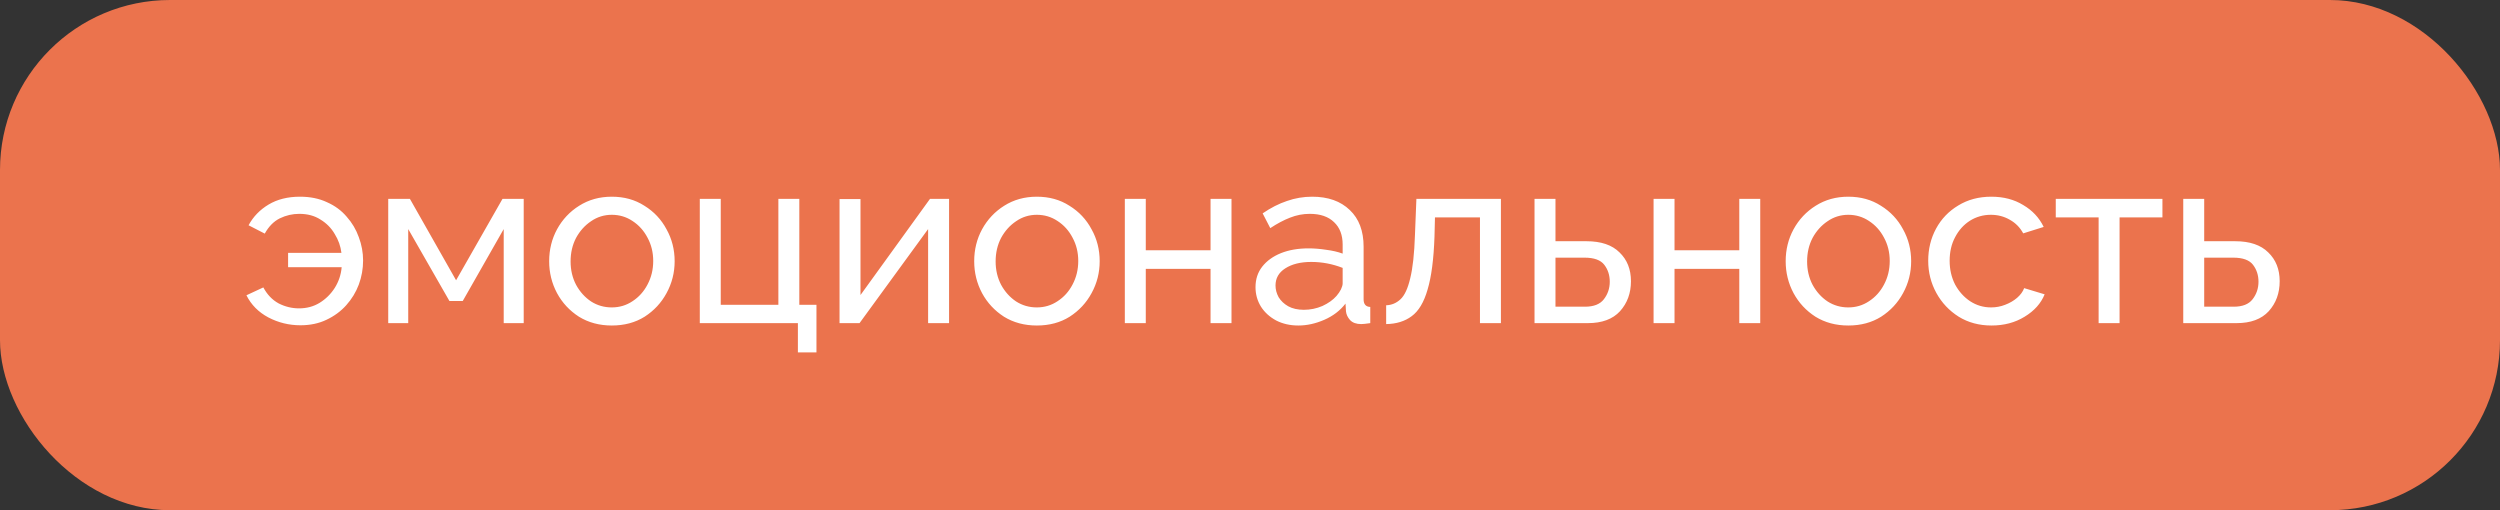 <?xml version="1.0" encoding="UTF-8"?> <svg xmlns="http://www.w3.org/2000/svg" width="147" height="30" viewBox="0 0 147 30" fill="none"><rect x="0" y="0" width="147" height="30" fill="#333333" stroke="none"/> <rect width="147" height="30" rx="10" fill="#EB734D"></rect> <path d="M17.668 19.126C16.996 19.126 16.366 18.972 15.778 18.664C15.199 18.356 14.77 17.922 14.49 17.362L15.484 16.9C15.708 17.32 16.007 17.633 16.38 17.838C16.763 18.034 17.164 18.132 17.584 18.132C18.032 18.132 18.433 18.025 18.788 17.81C19.152 17.586 19.451 17.292 19.684 16.928C19.917 16.555 20.053 16.149 20.09 15.71H16.94V14.87H20.076C20.029 14.478 19.899 14.109 19.684 13.764C19.479 13.409 19.199 13.125 18.844 12.91C18.499 12.686 18.083 12.574 17.598 12.574C17.197 12.574 16.814 12.663 16.45 12.84C16.095 13.017 15.801 13.316 15.568 13.736L14.616 13.246C14.887 12.742 15.279 12.336 15.792 12.028C16.305 11.72 16.921 11.566 17.64 11.566C18.237 11.566 18.765 11.673 19.222 11.888C19.689 12.093 20.076 12.378 20.384 12.742C20.701 13.097 20.939 13.498 21.098 13.946C21.266 14.394 21.35 14.851 21.35 15.318C21.35 15.803 21.266 16.275 21.098 16.732C20.93 17.18 20.683 17.586 20.356 17.95C20.039 18.305 19.651 18.589 19.194 18.804C18.746 19.019 18.237 19.126 17.668 19.126ZM22.828 19V11.692H24.102L26.818 16.48L29.548 11.692H30.794V19H29.618V13.47L27.21 17.698H26.426L24.004 13.47V19H22.828ZM35.973 19.14C35.245 19.14 34.601 18.967 34.041 18.622C33.49 18.267 33.061 17.805 32.753 17.236C32.445 16.657 32.291 16.032 32.291 15.36C32.291 14.679 32.445 14.053 32.753 13.484C33.07 12.905 33.504 12.443 34.055 12.098C34.615 11.743 35.254 11.566 35.973 11.566C36.701 11.566 37.34 11.743 37.891 12.098C38.451 12.443 38.885 12.905 39.193 13.484C39.51 14.053 39.669 14.679 39.669 15.36C39.669 16.032 39.51 16.657 39.193 17.236C38.885 17.805 38.456 18.267 37.905 18.622C37.354 18.967 36.71 19.14 35.973 19.14ZM33.551 15.374C33.551 15.878 33.658 16.335 33.873 16.746C34.097 17.157 34.391 17.483 34.755 17.726C35.119 17.959 35.525 18.076 35.973 18.076C36.421 18.076 36.827 17.955 37.191 17.712C37.564 17.469 37.858 17.143 38.073 16.732C38.297 16.312 38.409 15.85 38.409 15.346C38.409 14.842 38.297 14.385 38.073 13.974C37.858 13.563 37.564 13.237 37.191 12.994C36.827 12.751 36.421 12.63 35.973 12.63C35.525 12.63 35.119 12.756 34.755 13.008C34.391 13.251 34.097 13.577 33.873 13.988C33.658 14.399 33.551 14.861 33.551 15.374ZM46.916 20.722V19H41.148V11.692H42.38V17.922H45.768V11.692H47V17.922H48.008V20.722H46.916ZM49.365 19V11.706H50.597V17.348L54.685 11.692H55.805V19H54.573V13.47L50.541 19H49.365ZM60.965 19.14C60.237 19.14 59.593 18.967 59.033 18.622C58.483 18.267 58.053 17.805 57.745 17.236C57.437 16.657 57.283 16.032 57.283 15.36C57.283 14.679 57.437 14.053 57.745 13.484C58.063 12.905 58.497 12.443 59.047 12.098C59.607 11.743 60.247 11.566 60.965 11.566C61.693 11.566 62.333 11.743 62.883 12.098C63.443 12.443 63.877 12.905 64.185 13.484C64.503 14.053 64.661 14.679 64.661 15.36C64.661 16.032 64.503 16.657 64.185 17.236C63.877 17.805 63.448 18.267 62.897 18.622C62.347 18.967 61.703 19.14 60.965 19.14ZM58.543 15.374C58.543 15.878 58.651 16.335 58.865 16.746C59.089 17.157 59.383 17.483 59.747 17.726C60.111 17.959 60.517 18.076 60.965 18.076C61.413 18.076 61.819 17.955 62.183 17.712C62.557 17.469 62.851 17.143 63.065 16.732C63.289 16.312 63.401 15.85 63.401 15.346C63.401 14.842 63.289 14.385 63.065 13.974C62.851 13.563 62.557 13.237 62.183 12.994C61.819 12.751 61.413 12.63 60.965 12.63C60.517 12.63 60.111 12.756 59.747 13.008C59.383 13.251 59.089 13.577 58.865 13.988C58.651 14.399 58.543 14.861 58.543 15.374ZM66.14 19V11.692H67.372V14.716H71.18V11.692H72.412V19H71.18V15.808H67.372V19H66.14ZM73.824 16.886C73.824 16.419 73.955 16.018 74.216 15.682C74.487 15.337 74.856 15.071 75.322 14.884C75.789 14.697 76.33 14.604 76.946 14.604C77.273 14.604 77.618 14.632 77.982 14.688C78.346 14.735 78.668 14.809 78.948 14.912V14.38C78.948 13.82 78.78 13.381 78.444 13.064C78.108 12.737 77.632 12.574 77.016 12.574C76.615 12.574 76.228 12.649 75.854 12.798C75.49 12.938 75.103 13.143 74.692 13.414L74.244 12.546C74.72 12.219 75.196 11.977 75.672 11.818C76.148 11.65 76.643 11.566 77.156 11.566C78.09 11.566 78.827 11.827 79.368 12.35C79.91 12.863 80.18 13.582 80.18 14.506V17.6C80.18 17.889 80.311 18.039 80.572 18.048V19C80.451 19.019 80.344 19.033 80.25 19.042C80.166 19.051 80.096 19.056 80.04 19.056C79.751 19.056 79.532 18.977 79.382 18.818C79.242 18.659 79.163 18.491 79.144 18.314L79.116 17.852C78.799 18.263 78.384 18.58 77.87 18.804C77.357 19.028 76.848 19.14 76.344 19.14C75.859 19.14 75.425 19.042 75.042 18.846C74.66 18.641 74.361 18.37 74.146 18.034C73.932 17.689 73.824 17.306 73.824 16.886ZM78.584 17.404C78.696 17.273 78.785 17.143 78.85 17.012C78.916 16.872 78.948 16.755 78.948 16.662V15.752C78.351 15.519 77.735 15.402 77.1 15.402C76.475 15.402 75.966 15.528 75.574 15.78C75.192 16.023 75 16.359 75 16.788C75 17.021 75.061 17.25 75.182 17.474C75.313 17.689 75.5 17.866 75.742 18.006C75.994 18.146 76.302 18.216 76.666 18.216C77.049 18.216 77.413 18.141 77.758 17.992C78.104 17.833 78.379 17.637 78.584 17.404ZM81.506 19.056V17.95C81.824 17.941 82.104 17.824 82.346 17.6C82.589 17.376 82.78 16.965 82.92 16.368C83.07 15.771 83.163 14.917 83.2 13.806L83.284 11.692H88.254V19H87.022V12.784H84.376L84.348 13.918C84.302 15.243 84.166 16.279 83.942 17.026C83.728 17.773 83.415 18.295 83.004 18.594C82.603 18.893 82.104 19.047 81.506 19.056ZM90.23 19V11.692H91.462V14.184H93.282C94.141 14.184 94.789 14.403 95.228 14.842C95.676 15.271 95.9 15.836 95.9 16.536C95.9 17.236 95.685 17.824 95.256 18.3C94.827 18.767 94.197 19 93.366 19H90.23ZM91.462 18.034H93.198C93.711 18.034 94.08 17.889 94.304 17.6C94.537 17.301 94.654 16.956 94.654 16.564C94.654 16.181 94.547 15.85 94.332 15.57C94.117 15.29 93.73 15.15 93.17 15.15H91.462V18.034ZM97.23 19V11.692H98.462V14.716H102.27V11.692H103.502V19H102.27V15.808H98.462V19H97.23ZM108.68 19.14C107.952 19.14 107.308 18.967 106.748 18.622C106.197 18.267 105.768 17.805 105.46 17.236C105.152 16.657 104.998 16.032 104.998 15.36C104.998 14.679 105.152 14.053 105.46 13.484C105.777 12.905 106.211 12.443 106.762 12.098C107.322 11.743 107.961 11.566 108.68 11.566C109.408 11.566 110.047 11.743 110.598 12.098C111.158 12.443 111.592 12.905 111.9 13.484C112.217 14.053 112.376 14.679 112.376 15.36C112.376 16.032 112.217 16.657 111.9 17.236C111.592 17.805 111.163 18.267 110.612 18.622C110.061 18.967 109.417 19.14 108.68 19.14ZM106.258 15.374C106.258 15.878 106.365 16.335 106.58 16.746C106.804 17.157 107.098 17.483 107.462 17.726C107.826 17.959 108.232 18.076 108.68 18.076C109.128 18.076 109.534 17.955 109.898 17.712C110.271 17.469 110.565 17.143 110.78 16.732C111.004 16.312 111.116 15.85 111.116 15.346C111.116 14.842 111.004 14.385 110.78 13.974C110.565 13.563 110.271 13.237 109.898 12.994C109.534 12.751 109.128 12.63 108.68 12.63C108.232 12.63 107.826 12.756 107.462 13.008C107.098 13.251 106.804 13.577 106.58 13.988C106.365 14.399 106.258 14.861 106.258 15.374ZM117.103 19.14C116.375 19.14 115.731 18.967 115.171 18.622C114.611 18.267 114.172 17.801 113.855 17.222C113.538 16.643 113.379 16.013 113.379 15.332C113.379 14.641 113.533 14.011 113.841 13.442C114.149 12.873 114.583 12.42 115.143 12.084C115.703 11.739 116.352 11.566 117.089 11.566C117.808 11.566 118.433 11.729 118.965 12.056C119.506 12.373 119.908 12.803 120.169 13.344L118.965 13.722C118.778 13.377 118.517 13.111 118.181 12.924C117.845 12.728 117.472 12.63 117.061 12.63C116.613 12.63 116.202 12.747 115.829 12.98C115.465 13.213 115.176 13.535 114.961 13.946C114.746 14.347 114.639 14.809 114.639 15.332C114.639 15.845 114.746 16.312 114.961 16.732C115.185 17.143 115.479 17.469 115.843 17.712C116.216 17.955 116.627 18.076 117.075 18.076C117.364 18.076 117.64 18.025 117.901 17.922C118.172 17.819 118.405 17.684 118.601 17.516C118.806 17.339 118.946 17.147 119.021 16.942L120.225 17.306C120.01 17.838 119.618 18.277 119.049 18.622C118.489 18.967 117.84 19.14 117.103 19.14ZM123.399 19V12.784H120.879V11.692H127.151V12.784H124.631V19H123.399ZM128.375 19V11.692H129.607V14.184H131.427C132.285 14.184 132.934 14.403 133.373 14.842C133.821 15.271 134.045 15.836 134.045 16.536C134.045 17.236 133.83 17.824 133.401 18.3C132.971 18.767 132.341 19 131.511 19H128.375ZM129.607 18.034H131.343C131.856 18.034 132.225 17.889 132.449 17.6C132.682 17.301 132.799 16.956 132.799 16.564C132.799 16.181 132.691 15.85 132.477 15.57C132.262 15.29 131.875 15.15 131.315 15.15H129.607V18.034Z" fill="white"></path> </svg> 